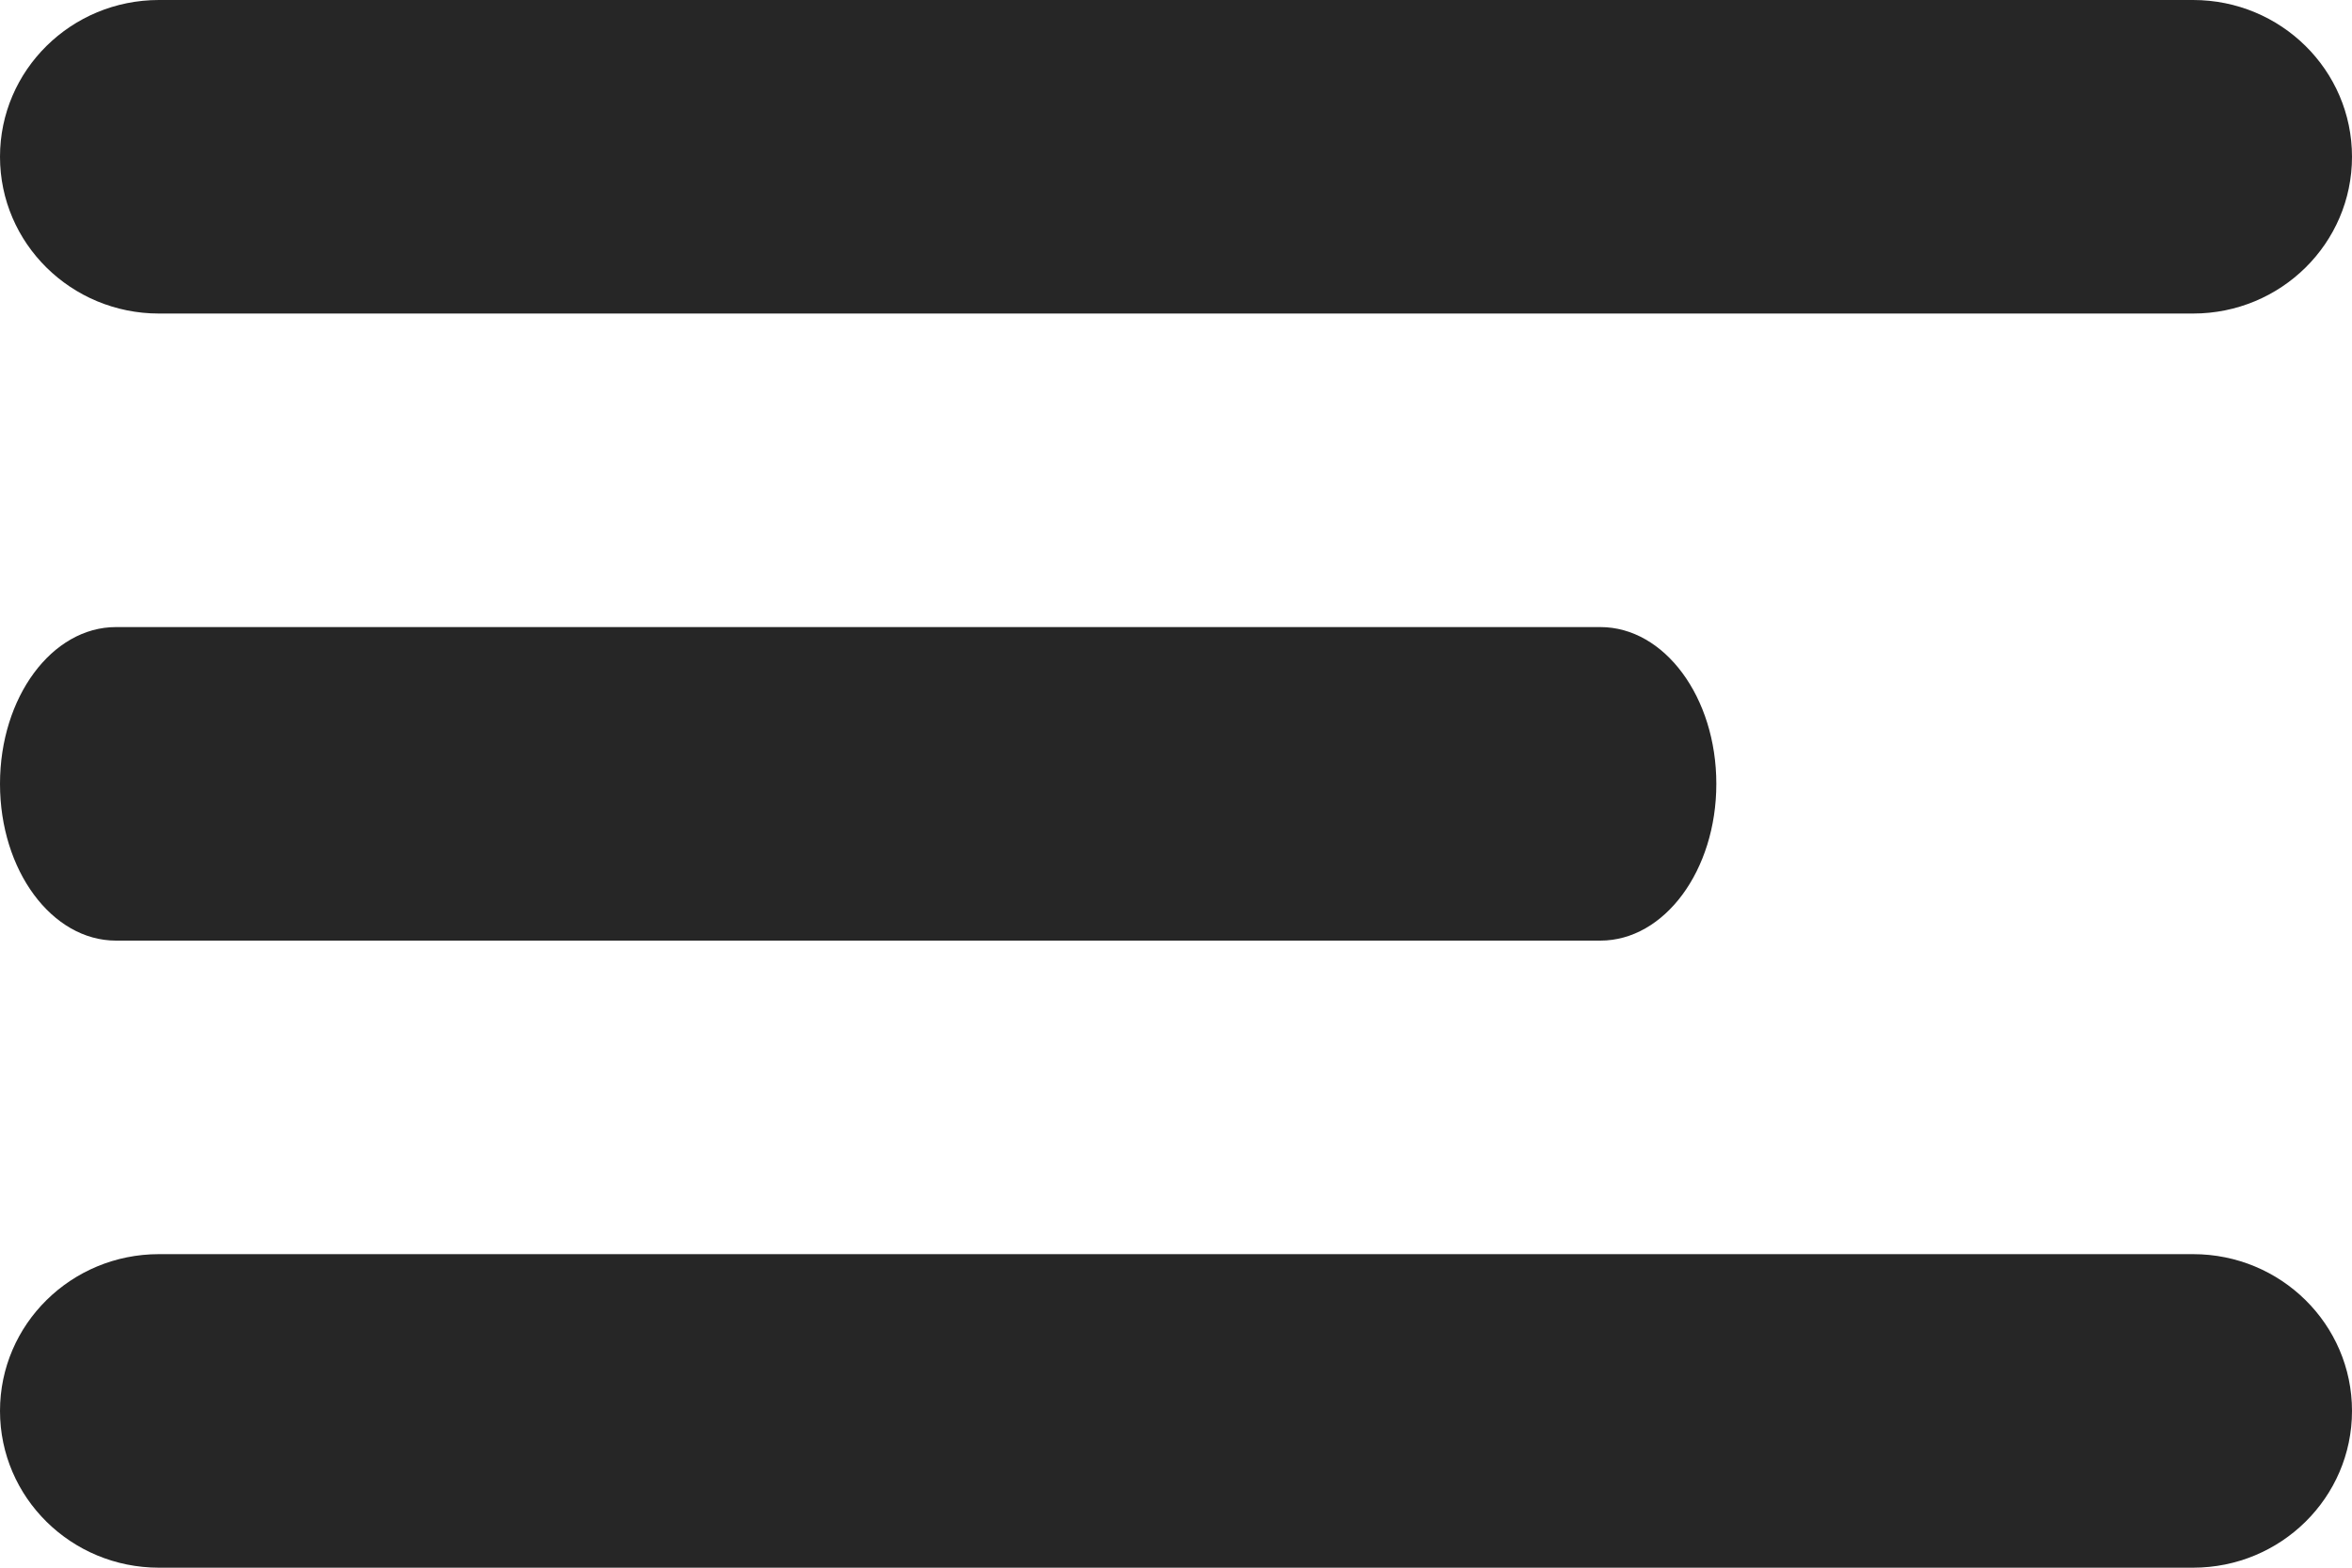 <?xml version="1.0" encoding="UTF-8"?> <svg xmlns="http://www.w3.org/2000/svg" width="30" height="20" viewBox="0 0 30 20" fill="none"> <path fill-rule="evenodd" clip-rule="evenodd" d="M2.027 0H27.973C29.093 0 30 0.895 30 2C30 3.105 29.093 4 27.973 4H2.027C0.908 4 0 3.105 0 2C0 0.895 0.908 0 2.027 0Z" fill="#262626"></path> <path fill-rule="evenodd" clip-rule="evenodd" d="M1.479 8H20.413C21.23 8 21.892 8.895 21.892 10C21.892 11.105 21.23 12 20.413 12H1.479C0.662 12 0 11.105 0 10C0 8.895 0.662 8 1.479 8Z" fill="#262626"></path> <path fill-rule="evenodd" clip-rule="evenodd" d="M2.027 16H27.973C29.093 16 30 16.895 30 18C30 19.105 29.093 20 27.973 20H2.027C0.908 20 0 19.105 0 18C0 16.895 0.908 16 2.027 16Z" fill="#262626"></path> </svg> 